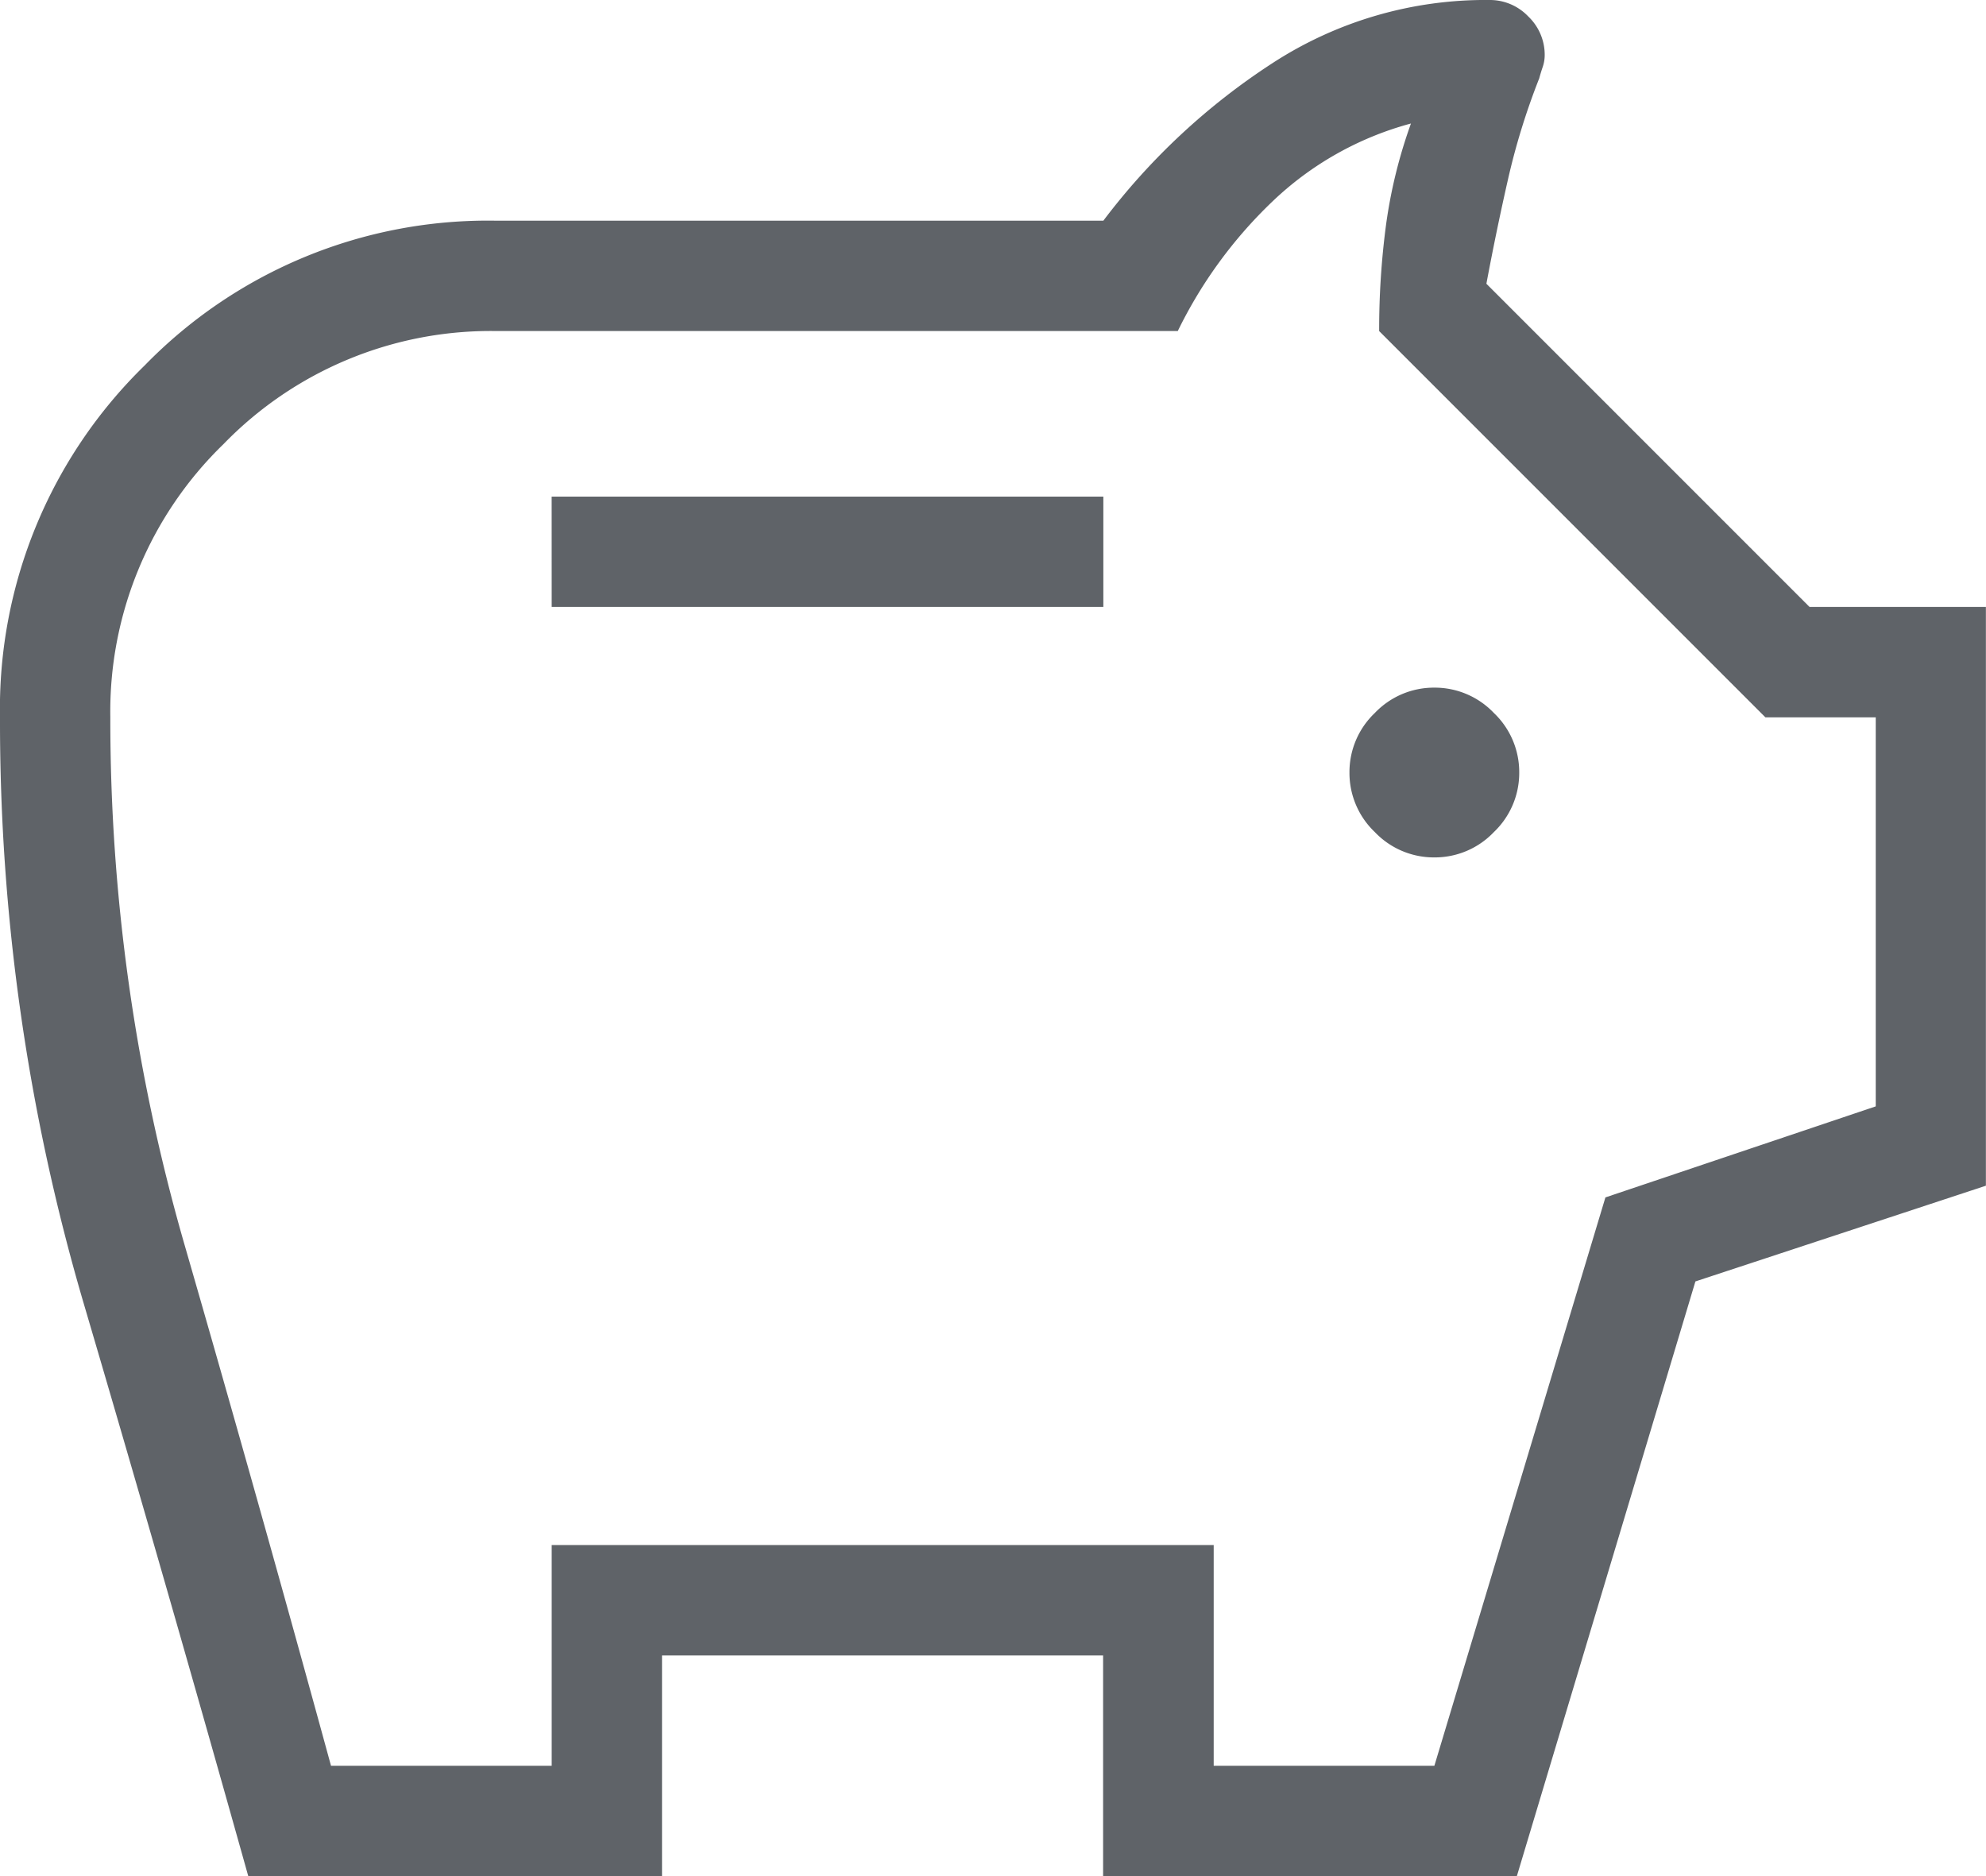 <?xml version="1.0" encoding="UTF-8"?>
<svg xmlns="http://www.w3.org/2000/svg" width="57.839" height="54.626" viewBox="0 0 57.839 54.626">
  <path d="M161.773-815.035a2.374,2.374,0,0,0,1.734-.738,2.374,2.374,0,0,0,.738-1.733,2.375,2.375,0,0,0-.738-1.734,2.375,2.375,0,0,0-1.734-.738,2.375,2.375,0,0,0-1.734.738,2.375,2.375,0,0,0-.738,1.734,2.374,2.374,0,0,0,.738,1.733A2.374,2.374,0,0,0,161.773-815.035Zm-25.706-7.292h16.066v-3.213H136.066Zm-8.837,36.953q-2.36-8.416-4.8-16.7A60.113,60.113,0,0,1,120-819.114a13.947,13.947,0,0,1,4.214-10.246,13.947,13.947,0,0,1,10.246-4.214h17.673a19.391,19.391,0,0,1,4.922-4.585A11.38,11.38,0,0,1,163.38-840a1.543,1.543,0,0,1,1.128.479,1.543,1.543,0,0,1,.479,1.128,1.075,1.075,0,0,1-.059.346q-.059.173-.1.327a20.2,20.2,0,0,0-.912,2.951q-.343,1.51-.627,3.031l9.412,9.411h5.135v16.851l-8.46,2.787-5.2,17.315h-12.05V-791.8H139.28v6.427Zm2.41-3.213h6.427v-6.427h19.28v6.427h6.427l4.981-16.548,7.873-2.651v-11.327h-3.213L160.166-830.36a23.085,23.085,0,0,1,.2-3.093,14.45,14.45,0,0,1,.726-2.951,9.344,9.344,0,0,0-4.035,2.271,13.208,13.208,0,0,0-2.756,3.772H134.46a10.836,10.836,0,0,0-7.953,3.294,10.837,10.837,0,0,0-3.294,7.953,55.174,55.174,0,0,0,2.169,15.384Q127.551-796.219,129.64-788.587ZM148.92-812.526Z" transform="translate(-120 840)" fill="#5f6368"></path>
</svg>
